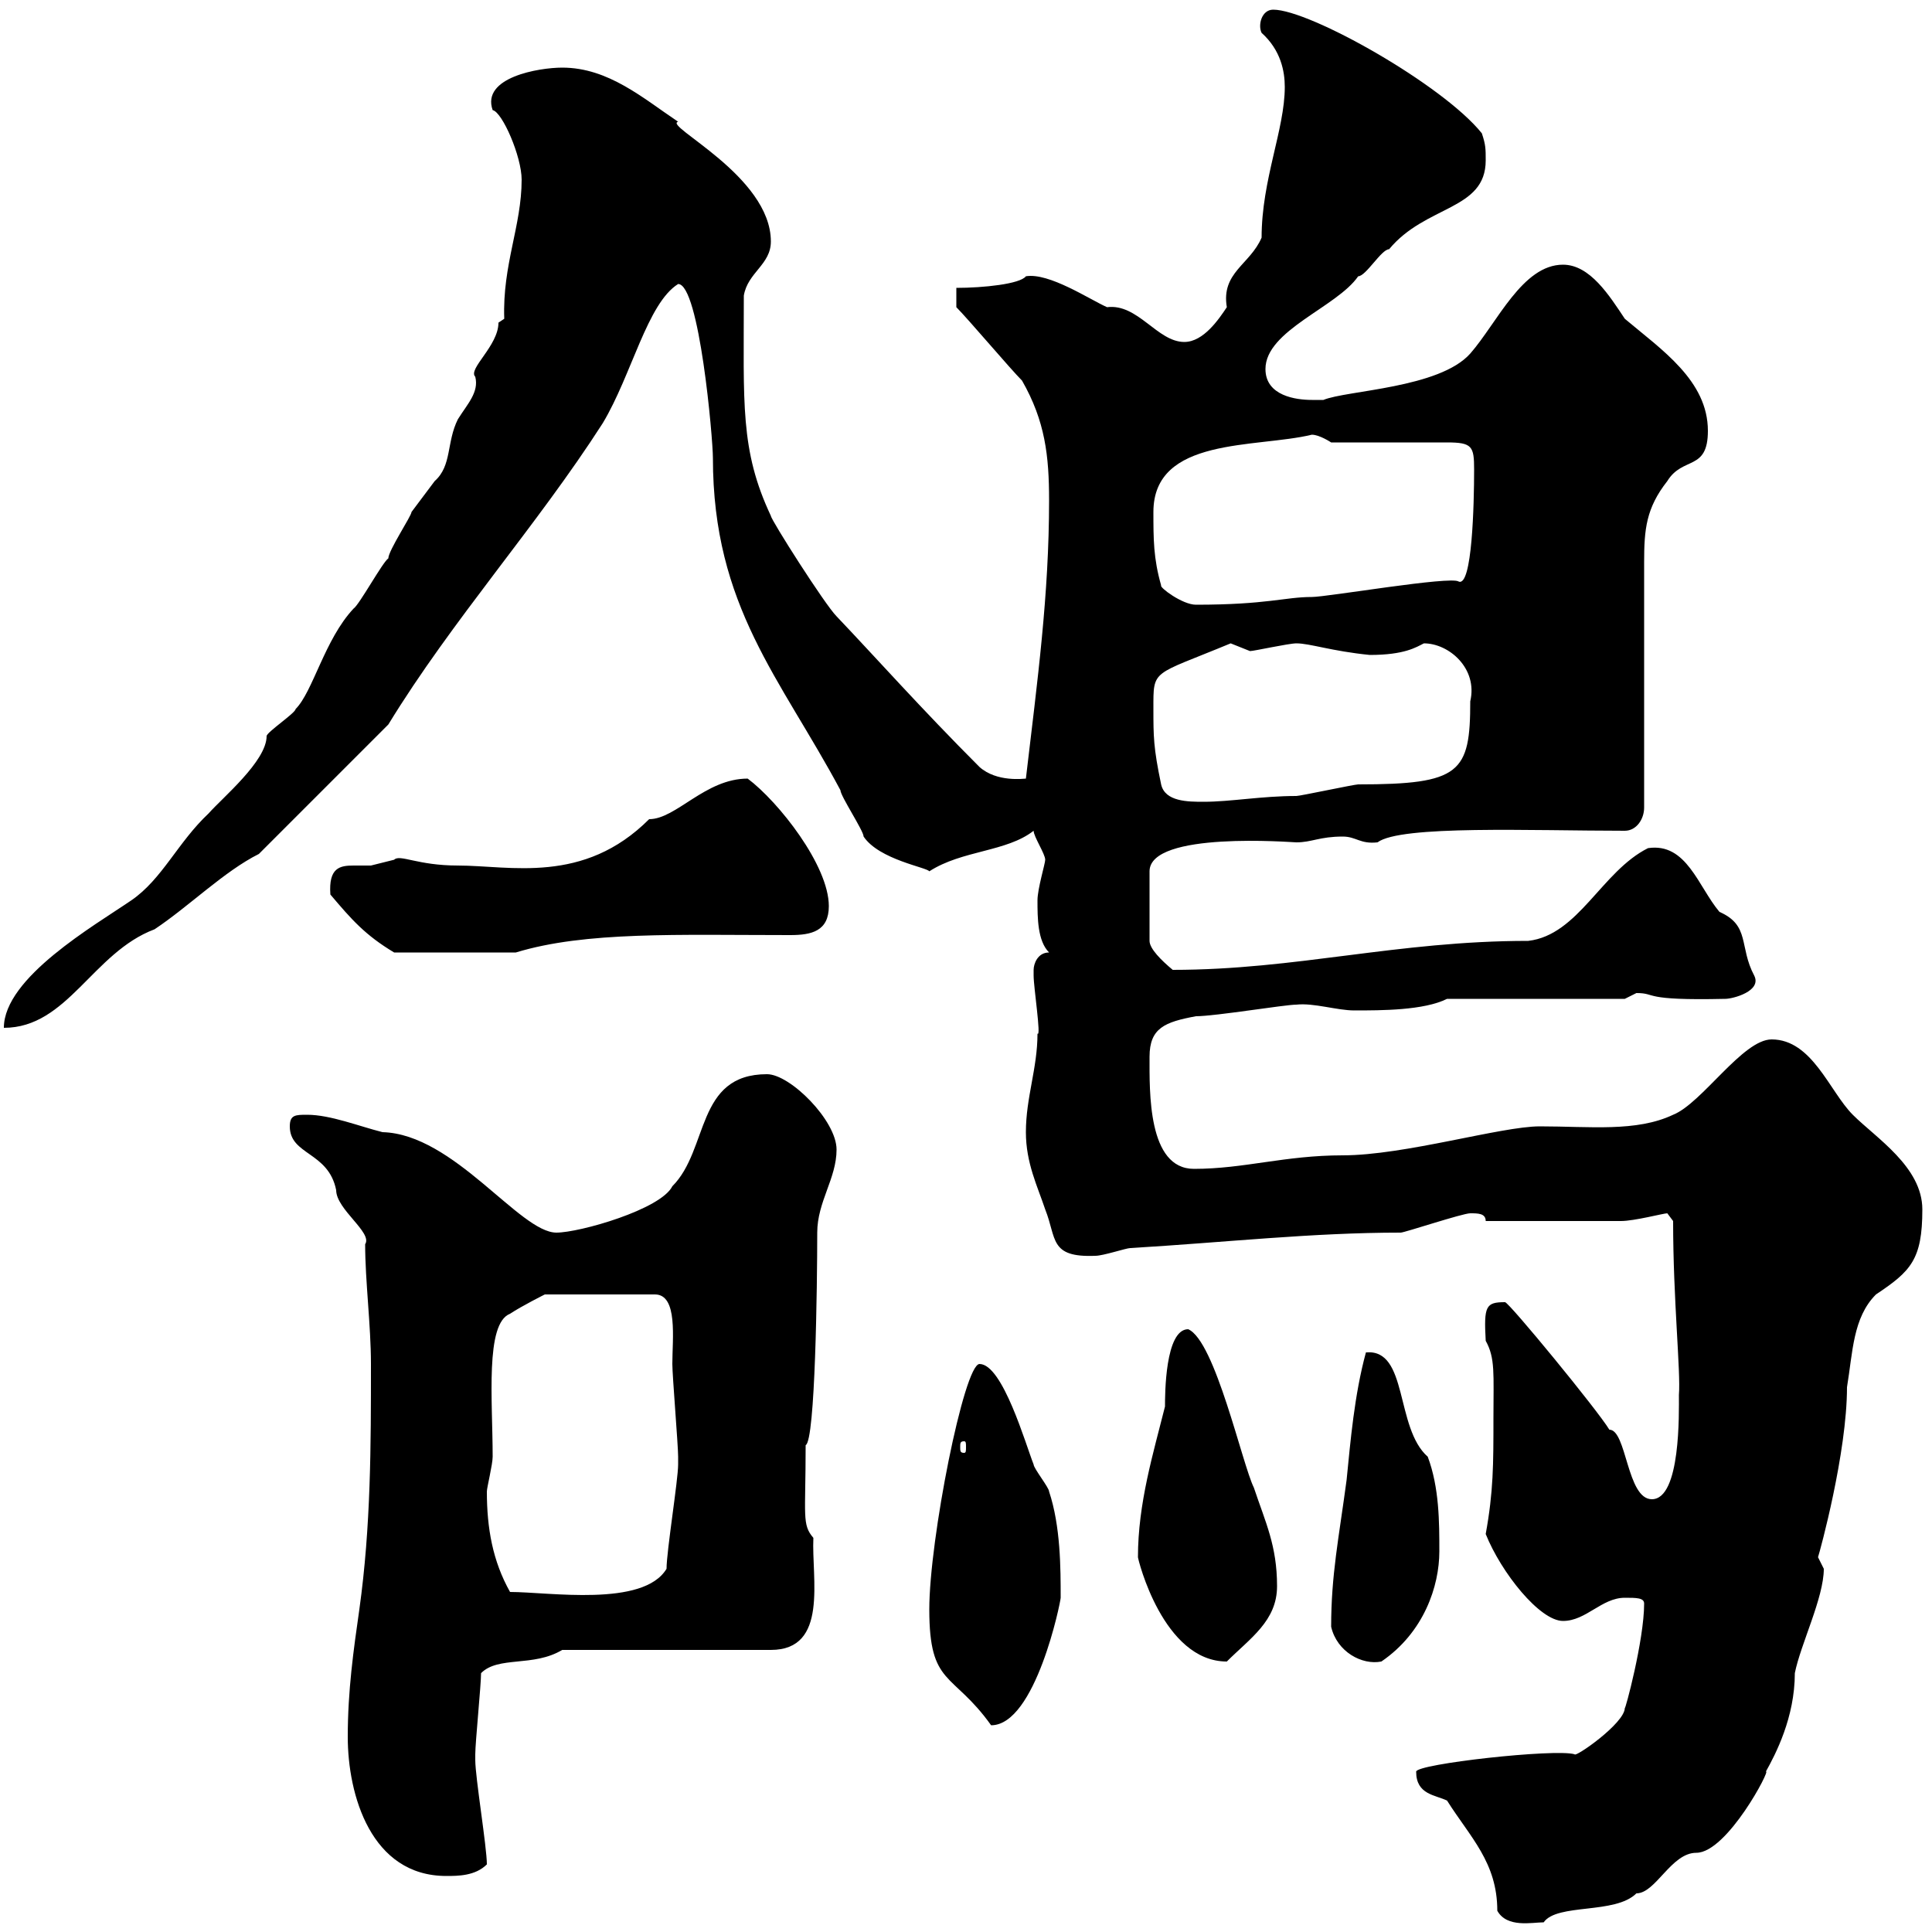 <svg xmlns="http://www.w3.org/2000/svg" xmlns:xlink="http://www.w3.org/1999/xlink" width="300" height="300"><path d="M232.50 296.70C234 299.40 237.90 298.50 239.70 298.50C241.80 295.50 250.80 297.30 254.10 294C257.10 294 259.50 287.70 263.40 287.70C268.20 287.70 275.10 274.50 274.20 275.10C275.70 272.40 278.70 266.70 278.70 259.80C279.60 255.30 283.20 248.10 283.20 243.60C283.20 243.60 282.30 241.80 282.30 241.80C282.60 240.90 286.80 225.60 286.80 215.40C287.70 210 287.70 204.60 291.30 201C296.70 197.40 298.50 195.60 298.50 187.80C298.50 181.20 291.30 176.70 287.70 173.10C284.10 169.50 281.40 161.40 275.10 161.40C270.60 161.40 264.30 171.30 259.80 173.10C254.10 175.80 246.90 174.90 239.10 174.90C233.10 174.90 218.10 179.40 208.50 179.40C199.50 179.40 193.20 181.50 185.40 181.50C178.20 181.50 178.50 169.50 178.50 164.10C178.50 159.60 180.90 158.70 185.70 157.80C188.70 157.80 199.50 156 201.30 156C204 155.70 207.60 156.90 210.30 156.90C214.50 156.90 221.10 156.90 224.70 155.10L252.30 155.10C252.30 155.10 254.10 154.20 254.10 154.20C257.40 154.20 254.70 155.40 267.90 155.10C269.10 155.10 273.60 153.90 272.40 151.50C270 147 271.80 143.70 267 141.60C263.70 137.70 261.90 130.80 255.90 131.70C248.70 135.30 245.10 145.20 237.30 146.10C216.90 146.10 201.30 150.60 182.10 150.60C180.30 149.10 178.50 147.30 178.50 146.10L178.50 135.30C178.50 129 200.70 130.80 201.30 130.80C203.70 130.80 204.90 129.90 208.50 129.90C210.60 129.90 211.20 131.10 213.90 130.80C217.50 128.10 237.90 129 252.30 129C254.10 129 255.30 127.20 255.30 125.40L255.30 87.30C255.30 82.20 255.60 78.90 258.90 74.70C261.30 70.80 265.20 73.20 265.20 66.90C265.20 59.10 258 54.30 252.30 49.50C249.90 45.90 246.90 41.10 242.70 41.10C236.40 41.10 232.50 50.10 228.30 54.90C223.50 60.30 209.10 60.60 205.50 62.10C205.50 62.10 204.90 62.10 203.70 62.10C201.30 62.10 196.50 61.50 196.50 57.30C196.50 51.30 207.60 47.70 210.90 42.90C212.10 42.90 214.50 38.70 215.70 38.70C221.40 31.80 230.70 32.70 230.70 24.90C230.70 23.10 230.70 22.50 230.10 20.70C224.10 13.20 203.40 1.50 197.70 1.50C195.90 1.50 195.30 3.90 195.90 5.10C198.90 7.80 199.50 11.10 199.50 13.50C199.50 20.10 195.90 27.90 195.90 36.90C194.10 41.10 189.60 42.30 190.50 47.70C189.30 49.50 186.90 53.10 183.90 53.10C179.70 53.10 176.70 47.10 171.90 47.70C169.20 46.50 162.90 42.30 159.30 42.90C158.40 44.10 152.70 44.70 148.50 44.70L148.50 47.70C150.30 49.50 156.90 57.30 158.70 59.10C162.30 65.40 162.90 70.80 162.90 77.70C162.90 92.40 161.10 105.60 159.30 120.90C159 120.90 154.80 121.50 152.10 119.10C143.10 110.10 135.90 102 129.90 95.70C128.10 93.90 119.70 80.70 119.70 80.10C114.90 69.90 115.50 62.70 115.50 45.90C116.10 42.30 119.70 41.10 119.70 37.50C119.70 27.30 102.90 19.50 105.30 18.90C99.90 15.30 94.50 10.50 87.30 10.50C83.70 10.50 74.70 12 76.50 17.10C78 17.40 81 24.30 81 27.90C81 35.10 78 41.10 78.30 49.50C78.30 49.50 77.40 50.10 77.40 50.10C77.40 53.70 72.60 57.30 73.80 58.50C74.40 60.90 72.60 62.70 71.10 65.10C69.30 68.70 70.20 72.30 67.50 74.70C66.60 75.90 63.90 79.50 63.90 79.50C63.90 80.10 60.30 85.50 60.30 86.70C59.40 87.30 55.80 93.90 54.90 94.50C50.40 99.30 48.60 107.40 45.90 110.10C45.90 110.70 41.40 113.70 41.40 114.30C41.40 118.20 34.50 123.90 32.40 126.30C27.60 130.80 25.20 136.50 20.40 139.80C14.70 143.70 0.60 151.80 0.60 159.60C10.50 159.60 14.40 147.90 24 144.30C29.40 140.70 34.80 135.30 40.20 132.60L60.30 112.50C70.20 96.30 83.40 81.60 93.60 65.70C98.10 58.20 100.50 47.10 105.30 44.10C108.60 44.10 110.70 68.10 110.70 71.10C110.70 94.20 121.20 105.30 130.50 122.70C130.50 123.60 134.10 129 134.10 129.90C136.50 133.50 144 134.70 144.30 135.30C149.40 132 156.30 132.30 160.50 129C160.50 129.90 162.30 132.60 162.30 133.50C162.30 134.10 161.10 138 161.10 139.80C161.10 142.50 161.10 146.10 162.90 147.90C161.10 147.90 160.50 149.70 160.50 150.60C160.50 151.50 160.50 151.50 160.50 151.50C160.50 153.30 161.70 161.10 161.10 160.50C161.10 165.90 159.30 170.40 159.30 175.80C159.30 180.60 161.10 184.20 162.30 187.80C164.10 192.30 162.90 195.30 170.10 195C171.30 195 174.90 193.80 175.50 193.80C190.50 192.90 203.70 191.40 217.50 191.40C218.10 191.40 227.10 188.40 228.30 188.40C229.50 188.40 230.70 188.40 230.70 189.60C237.30 189.60 247.50 189.60 251.70 189.60C253.80 189.60 258.30 188.40 258.90 188.40C258.90 188.40 259.80 189.60 259.80 189.60C259.80 201.90 261 213 260.70 216.60C260.70 219.30 261 232.80 256.50 232.80C252.60 232.80 252.60 222 249.90 222C248.10 219 234.30 202.20 233.70 202.20C230.70 202.20 230.40 202.80 230.70 208.20C232.20 210.90 231.90 213.30 231.90 220.20C231.90 227.40 231.90 231.60 230.70 238.20C233.10 244.20 239.10 251.70 242.70 251.70C246.30 251.70 248.70 248.10 252.30 248.10C254.10 248.10 255.30 248.10 255.30 249C255.30 254.70 252.30 265.80 252.30 265.20C252.30 267.60 244.50 273 244.50 272.40C241.50 271.50 219.90 273.90 219.90 275.10C219.90 278.70 222.90 278.70 224.70 279.60C228.30 285.30 232.50 289.20 232.50 296.70ZM54 269.70C54 278.70 57.60 291.30 69.30 291.30C71.10 291.30 73.80 291.30 75.60 289.50C75.60 286.80 73.80 276 73.80 273.30C73.80 272.40 73.80 272.40 73.80 272.40C73.80 270.60 74.70 261.60 74.70 259.80C77.40 257.10 82.80 258.90 87.30 256.20L119.70 256.20C128.70 256.20 126 245.10 126.30 238.80C124.50 236.70 125.10 235.50 125.10 224.40C126.60 223.80 126.90 199.50 126.90 191.40C126.90 186.60 129.90 183 129.90 178.50C129.90 174 122.70 166.80 119.10 166.80C108 166.80 110.10 178.50 104.40 184.20C102.60 187.80 90 191.40 86.40 191.40C80.70 191.40 70.50 176.10 59.40 175.80C55.80 174.90 51.30 173.10 47.70 173.10C45.90 173.10 45 173.10 45 174.90C45 179.40 51 178.80 52.20 184.80C52.20 187.80 57.90 191.40 56.70 193.20C56.70 198.90 57.60 205.80 57.60 211.80C57.60 224.40 57.60 237 55.80 249.90C54.90 256.20 54 262.50 54 269.70ZM144.30 249.90C144.30 261.90 147.90 259.50 153.90 267.90C160.80 267.90 164.70 248.70 164.70 248.10C164.70 243.60 164.70 237 162.90 231.60C162.90 231 160.50 228 160.50 227.40C159.30 224.40 155.70 211.80 152.10 211.80C149.70 211.80 144.30 239.10 144.30 249.90ZM176.70 241.80C176.70 242.10 180.60 258 190.50 258C194.10 254.40 198.30 251.70 198.30 246.30C198.30 240 196.50 236.40 194.70 231C192.90 227.40 188.70 208.20 184.50 206.40C180.90 206.40 180.90 216.60 180.90 218.40C179.10 225.60 176.70 233.40 176.70 241.80ZM206.70 252.60C207.60 256.50 211.50 258.60 214.50 258C221.10 253.50 223.50 246.30 223.50 240.90C223.50 236.40 223.50 231 221.70 226.20C216.60 221.70 218.70 209.40 212.10 210C210.30 216.60 209.70 223.80 209.10 229.80C207.90 238.80 206.70 244.50 206.70 252.60ZM75.60 231.60C75.60 231 76.50 227.40 76.50 226.20C76.50 217.50 75.30 205.50 79.20 204C81 202.80 84.60 201 84.60 201L101.70 201C105.30 201 104.40 207.90 104.40 211.80C104.40 213.60 105.30 224.40 105.30 226.20C105.30 226.20 105.30 226.20 105.30 227.40C105.30 229.80 103.50 240.90 103.50 243.60C99.90 249.60 85.20 247.20 79.20 247.20C76.50 242.40 75.60 237.30 75.60 231.60ZM149.70 223.80C150 223.80 150 224.10 150 224.70C150 225.30 150 225.60 149.70 225.60C149.10 225.60 149.10 225.30 149.10 224.70C149.10 224.10 149.10 223.80 149.70 223.80ZM51.30 138.90C54.60 142.80 56.70 145.20 61.20 147.90L80.10 147.90C90.90 144.60 105.30 145.20 122.70 145.20C126 145.20 128.70 144.60 128.70 140.70C128.70 134.40 120.90 124.50 116.10 120.90C109.50 120.90 105 127.20 100.80 127.20C90.60 137.40 79.20 134.40 71.10 134.40C64.80 134.40 62.10 132.60 61.20 133.50C61.20 133.50 57.60 134.40 57.60 134.40C56.70 134.40 55.80 134.40 54.90 134.40C52.80 134.40 51 134.70 51.30 138.90ZM180.30 121.80C179.10 116.10 179.10 114.30 179.10 110.10C179.10 103.80 178.80 105 191.10 99.90C191.10 99.90 194.10 101.10 194.10 101.10C194.70 101.10 200.10 99.90 201.30 99.90C203.40 99.90 206.70 101.10 212.70 101.70C218.10 101.70 219.90 100.50 221.10 99.90C225 99.90 229.50 103.80 228.30 108.90C228.30 120 226.80 121.80 210.90 121.80C210.30 121.80 201.90 123.60 201.30 123.60C195.90 123.60 191.10 124.50 186.90 124.50C184.50 124.50 180.90 124.50 180.30 121.80ZM180.30 90.90C179.10 86.70 179.10 83.70 179.10 79.50C179.10 67.80 195 69.60 203.70 67.50C204.90 67.50 206.70 68.70 206.70 68.70L224.70 68.70C228.60 68.70 228.90 69.30 228.90 72.90C228.90 78.30 228.60 91.20 226.50 90.30C225.30 89.40 206.10 92.70 203.70 92.70C199.50 92.70 196.80 93.90 185.70 93.90C183.60 93.90 180 91.20 180.30 90.90Z"/></svg>